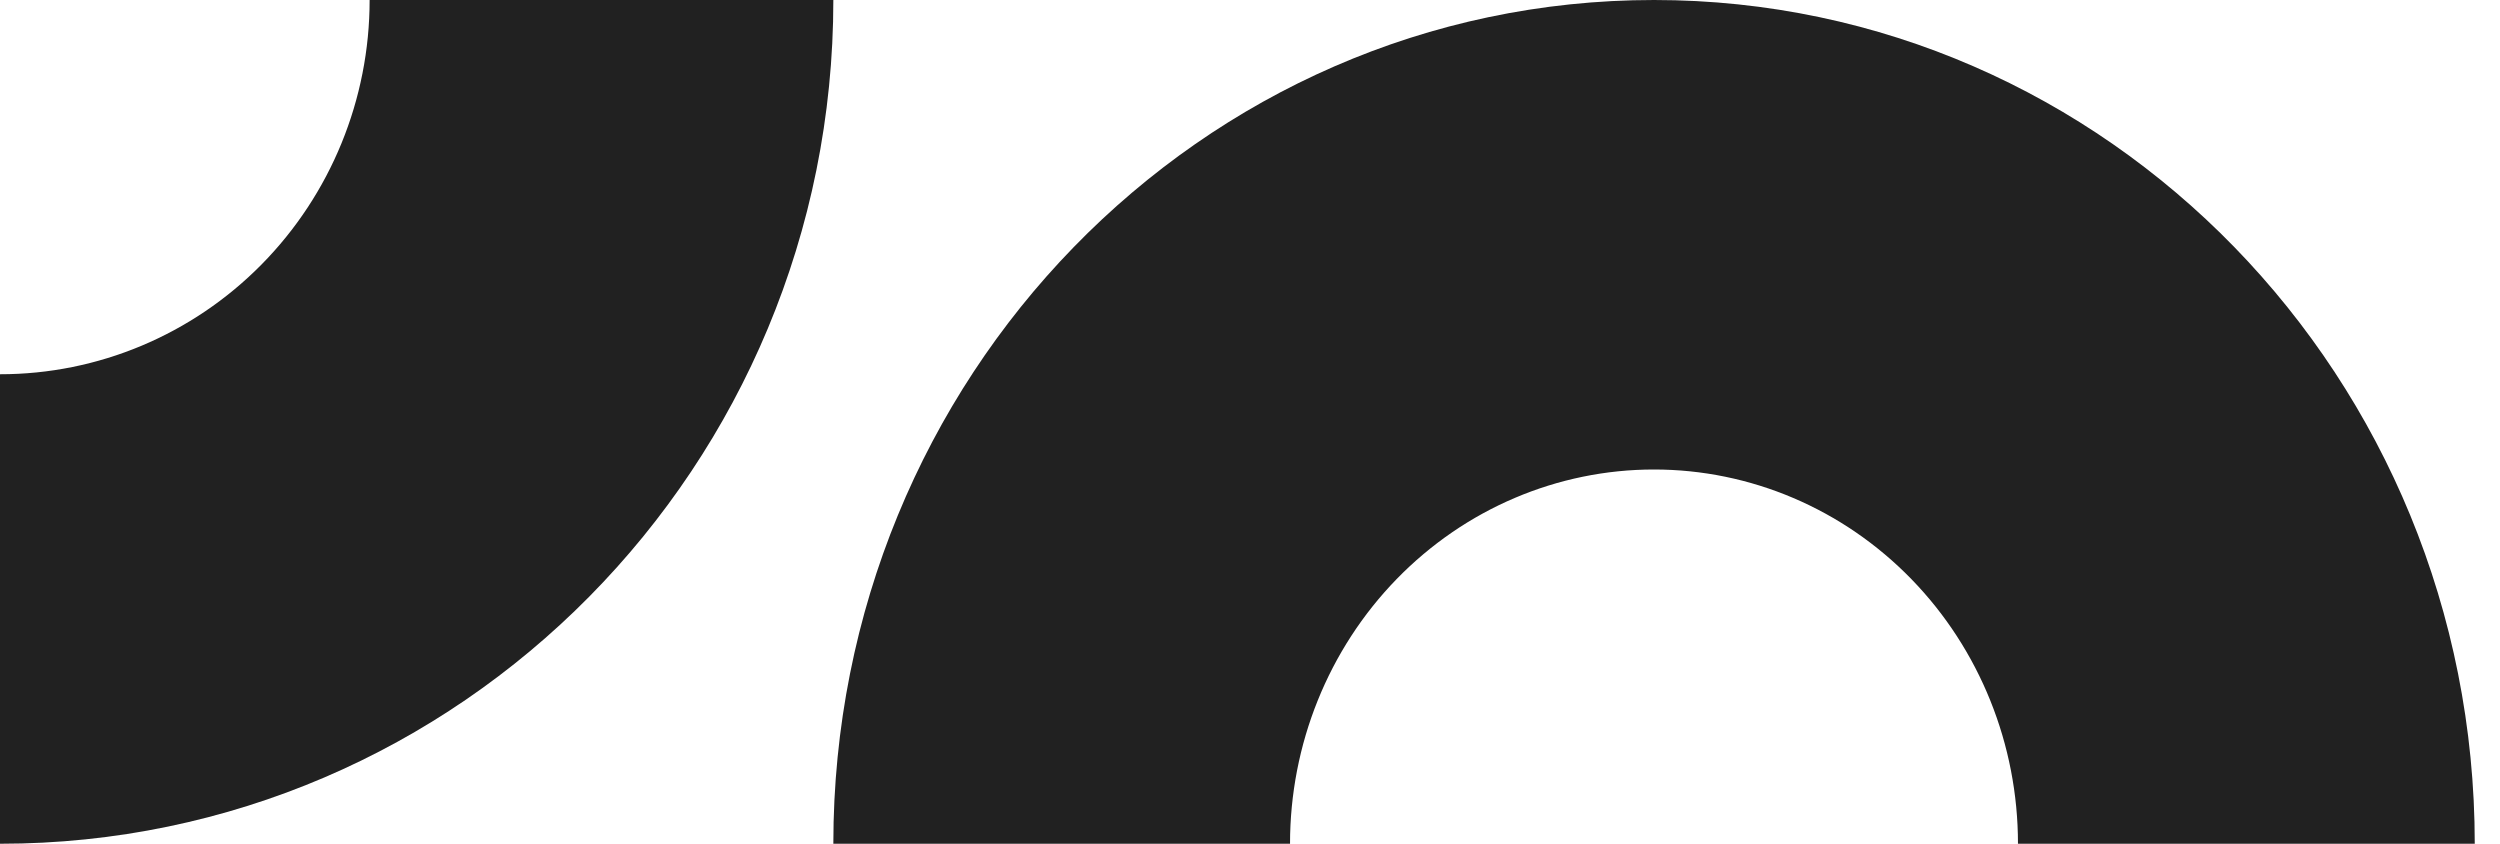 <?xml version="1.0" encoding="UTF-8"?>
<svg width="80px" height="27px" viewBox="0 0 80 27" version="1.1" xmlns="http://www.w3.org/2000/svg" xmlns:xlink="http://www.w3.org/1999/xlink">
    <!-- Generator: Sketch 64 (93537) - https://sketch.com -->
    <title>mee - black</title>
    <desc>Created with Sketch.</desc>
    <g id="web-2.0" stroke="none" stroke-width="1" fill="none" fill-rule="evenodd">
        <g id="Home-Copy" transform="translate(-98, -25)" fill="#212121">
            <g id="Header">
                <g id="mee---black" transform="translate(98, 25)">
                    <path d="M0,11.976 C3.137,11.977 6.146,10.715 8.364,8.469 C10.583,6.223 11.829,3.176 11.828,0 L26.667,0 C26.667,14.912 14.728,27 0,27 L0,11.976 Z" id="Shape"></path>
                    <path d="M52.929,15.024 C49.84,15.023 46.876,16.285 44.692,18.531 C42.507,20.777 41.28,23.824 41.281,27 L26.667,27 C26.667,12.088 38.425,0 52.929,0 C67.434,0 79.192,12.088 79.192,27 L64.575,27 C64.576,23.824 63.349,20.777 61.164,18.531 C58.979,16.285 56.016,15.023 52.926,15.024 L52.929,15.024 Z" id="Shape"></path>
                </g>
            </g>
        </g>
    </g>
</svg>